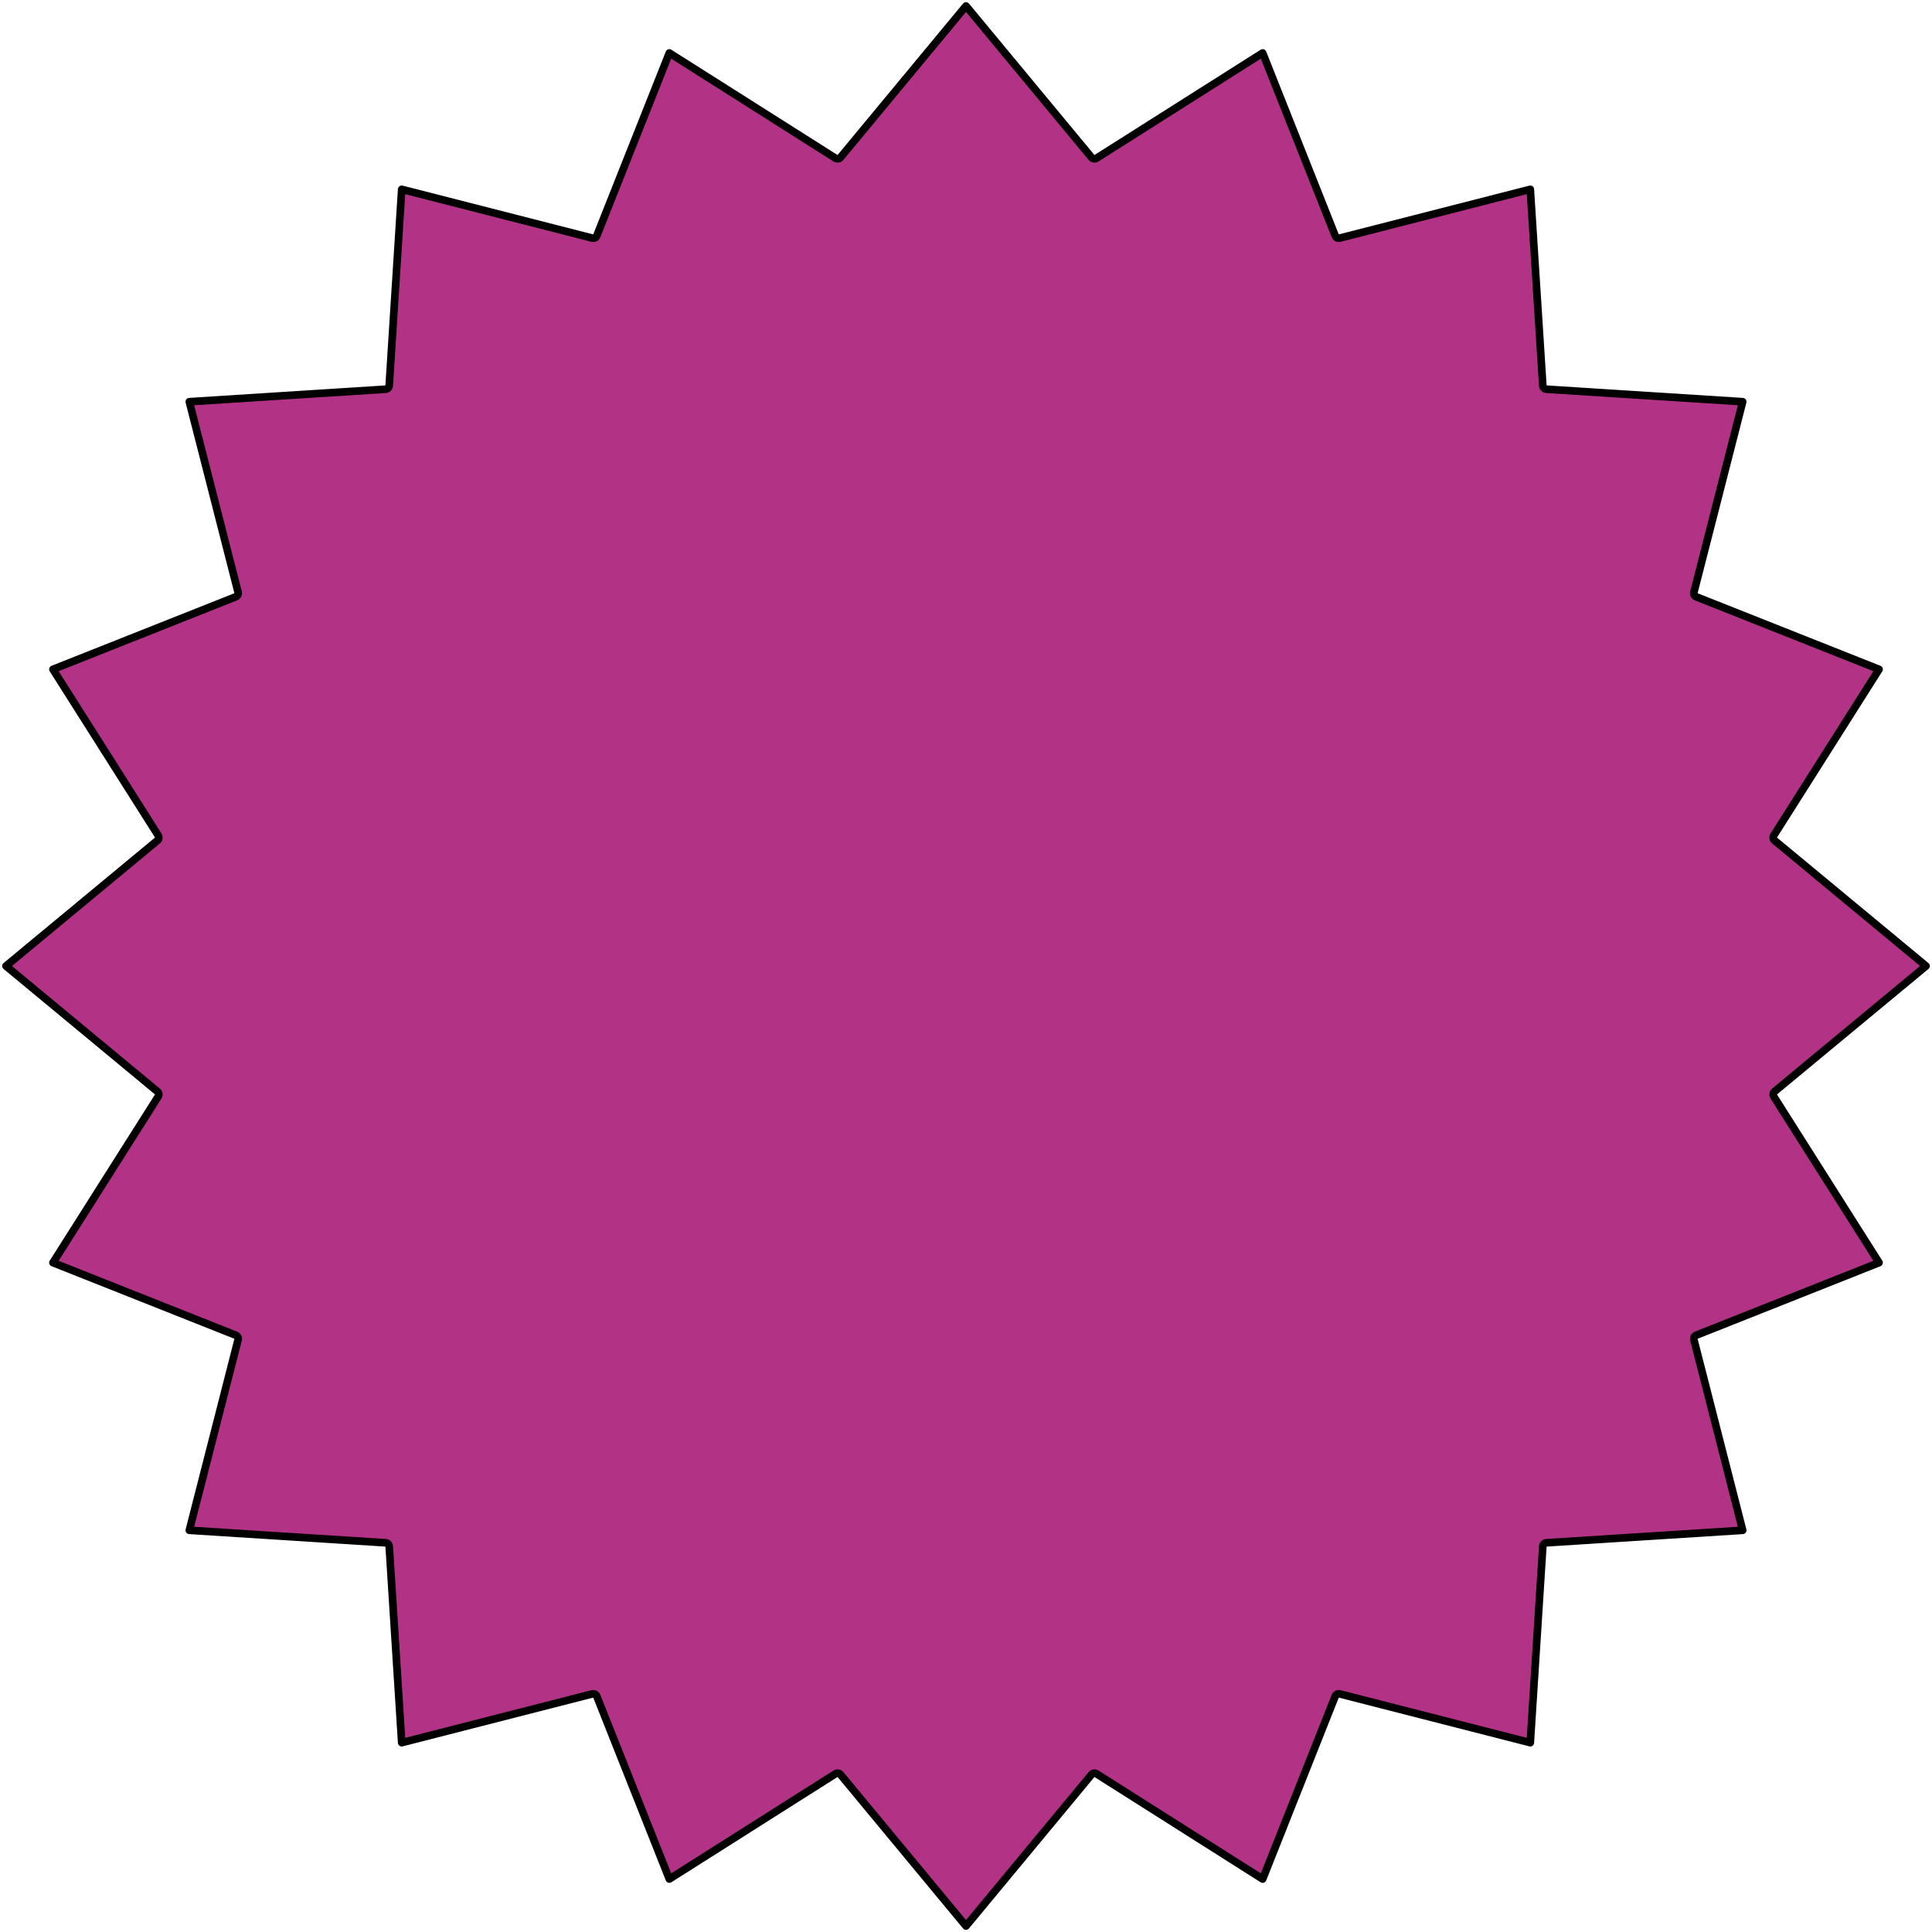 <?xml version="1.0" encoding="UTF-8"?> <svg xmlns="http://www.w3.org/2000/svg" width="759" height="759" viewBox="0 0 759 759" fill="none"> <path d="M379.5 2.351L428.807 61.853C429.288 62.435 430.127 62.568 430.765 62.164L496.045 20.81L524.552 92.637C524.83 93.338 525.587 93.724 526.318 93.537L601.183 74.38L606.098 151.5C606.146 152.254 606.746 152.854 607.5 152.902L684.62 157.817L665.463 232.682C665.276 233.413 665.661 234.17 666.363 234.448L738.19 262.955L696.836 328.235C696.432 328.873 696.565 329.712 697.146 330.193L756.649 379.5L697.146 428.807C696.565 429.288 696.432 430.127 696.836 430.765L738.19 496.045L666.363 524.552C665.661 524.83 665.276 525.587 665.463 526.318L684.62 601.183L607.5 606.098C606.746 606.146 606.146 606.746 606.098 607.5L601.183 684.62L526.318 665.463C525.587 665.276 524.83 665.661 524.552 666.363L496.045 738.19L430.765 696.836C430.127 696.432 429.288 696.565 428.807 697.146L379.5 756.649L330.193 697.146C329.712 696.565 328.873 696.432 328.235 696.836L262.955 738.19L234.448 666.363C234.17 665.661 233.413 665.276 232.682 665.463L157.817 684.62L152.902 607.5C152.854 606.746 152.254 606.146 151.5 606.098L74.38 601.183L93.537 526.318C93.724 525.587 93.338 524.83 92.637 524.552L20.81 496.045L62.164 430.765C62.568 430.127 62.435 429.288 61.853 428.807L2.351 379.5L61.853 330.193C62.435 329.712 62.568 328.873 62.164 328.235L20.81 262.955L92.637 234.448C93.338 234.17 93.724 233.413 93.537 232.682L74.38 157.817L151.5 152.902C152.254 152.854 152.854 152.254 152.902 151.5L157.817 74.38L232.682 93.537C233.413 93.724 234.17 93.338 234.448 92.637L262.955 20.81L328.235 62.164C328.873 62.568 329.712 62.435 330.193 61.853L379.5 2.351Z" fill="#B23386" stroke="black" stroke-width="3" stroke-linejoin="round"></path> </svg> 
